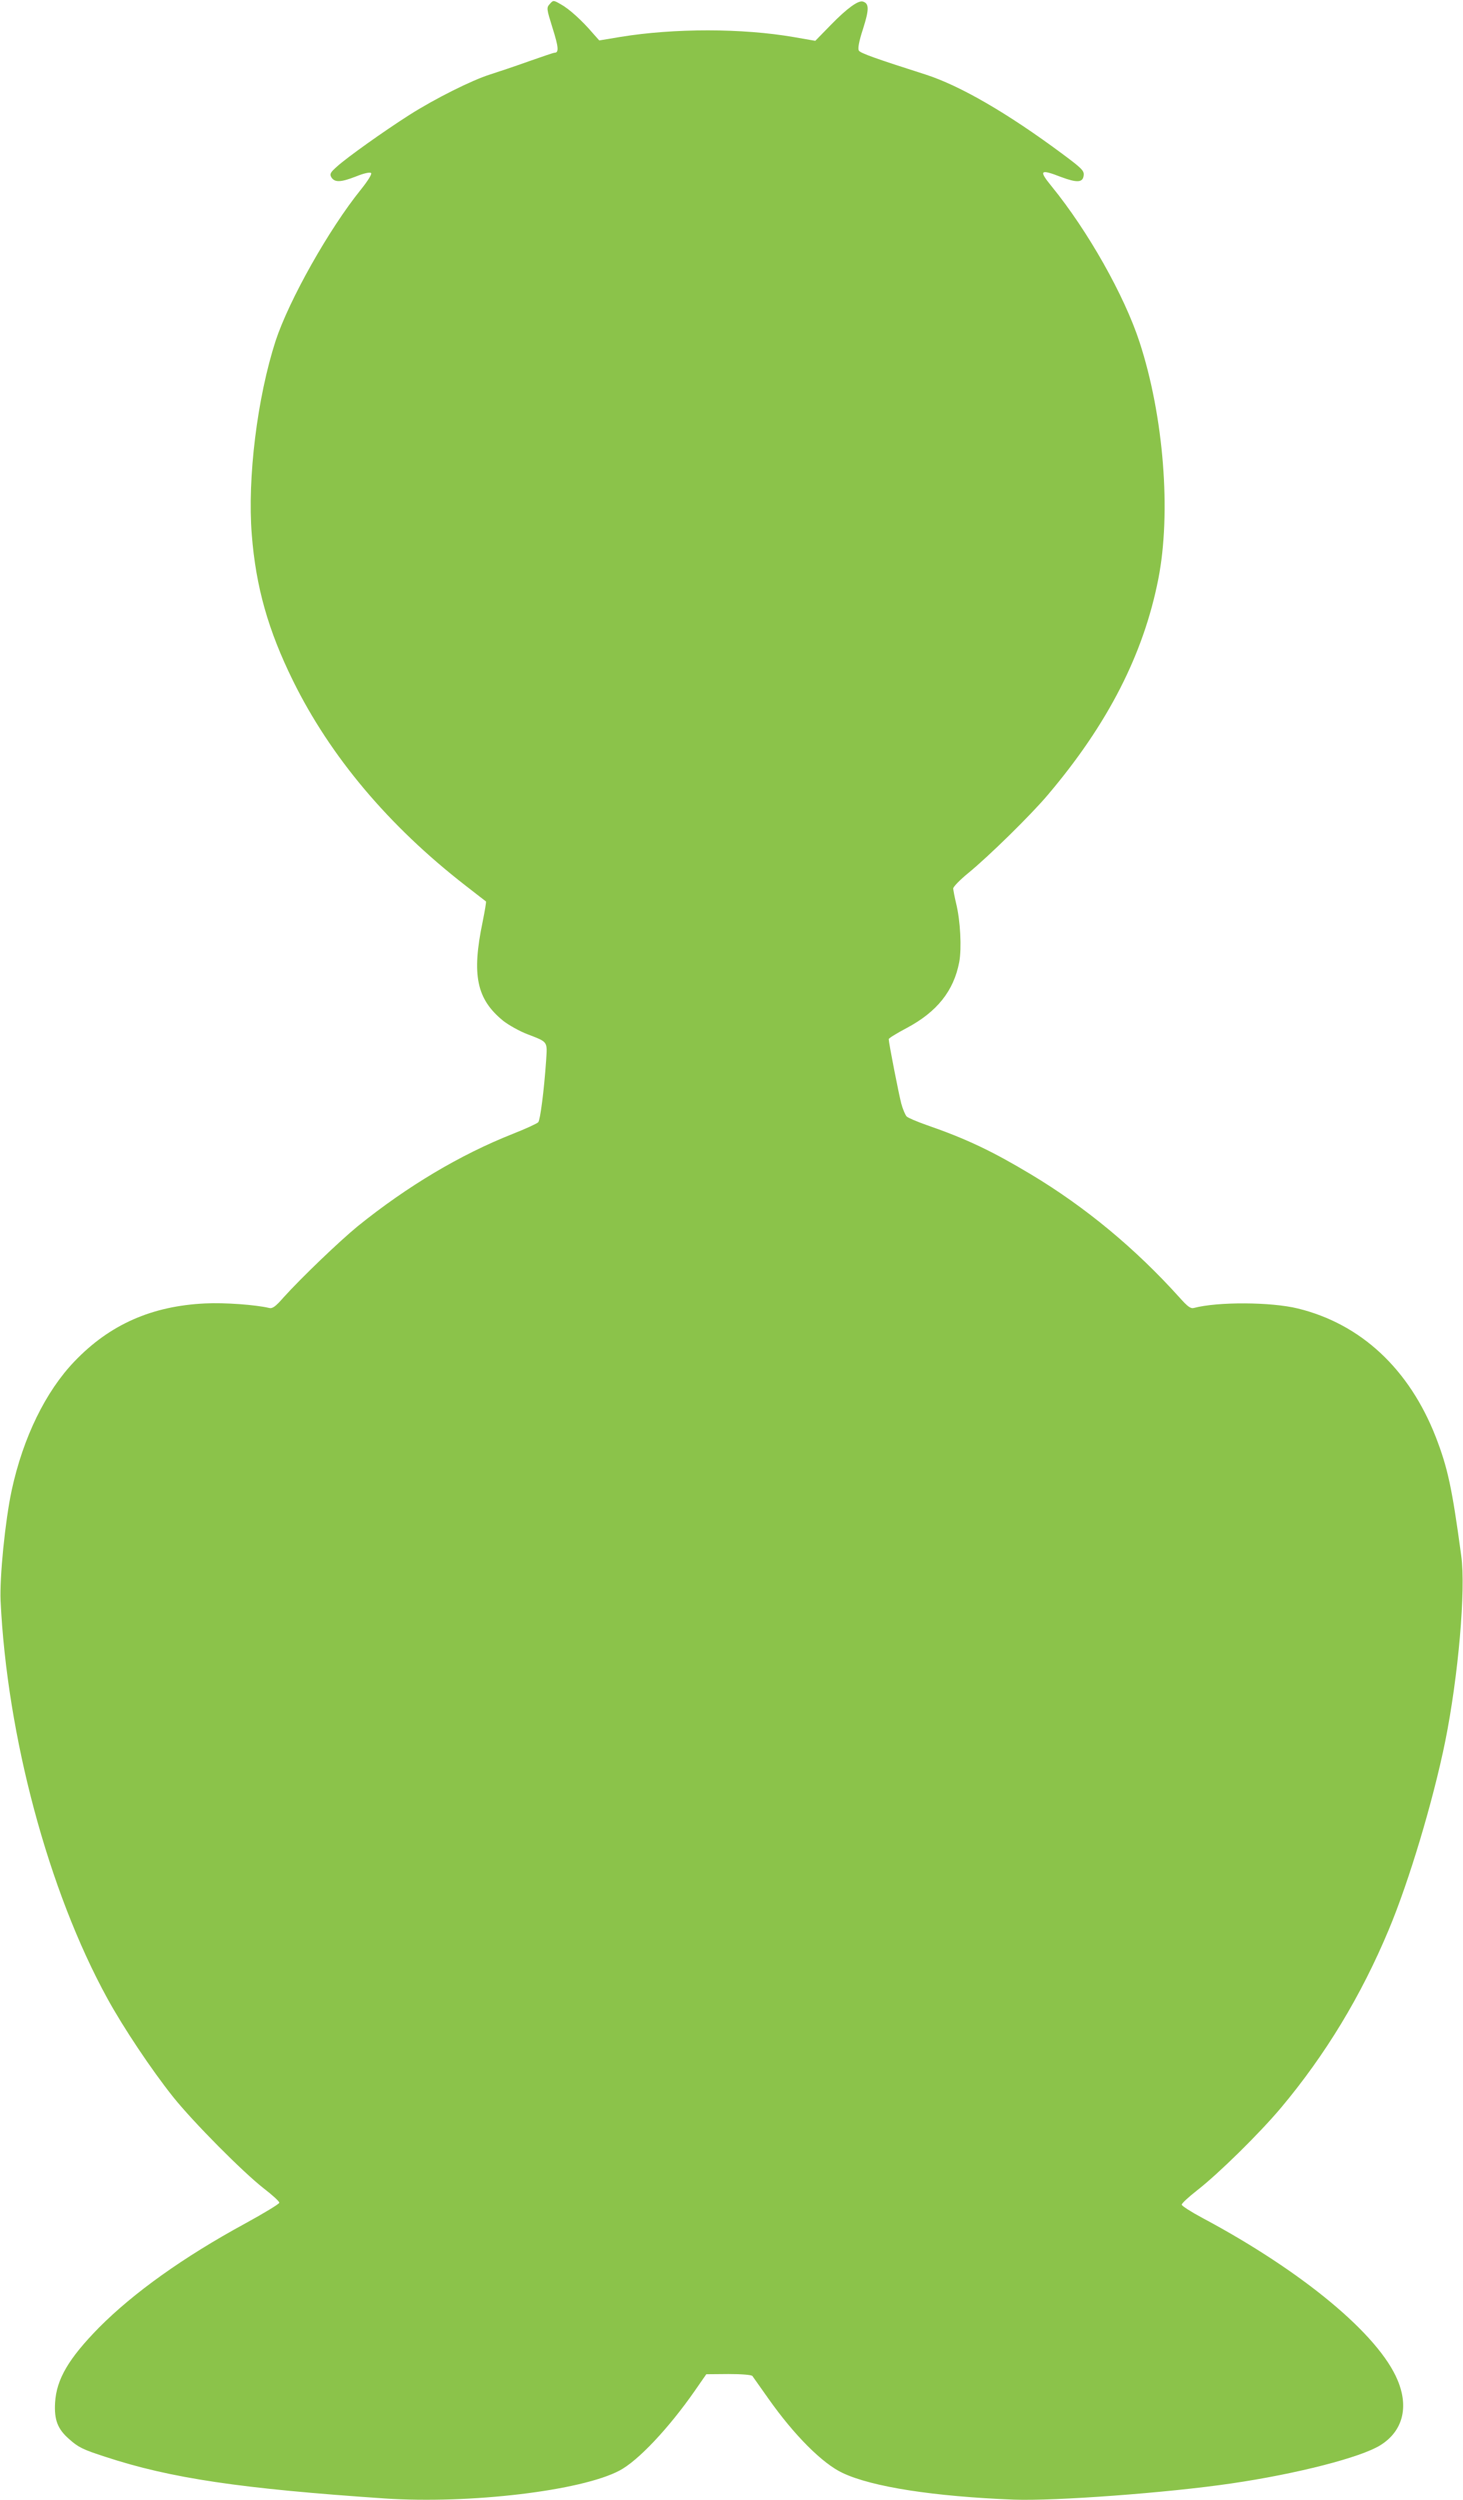 <?xml version="1.0" standalone="no"?>
<!DOCTYPE svg PUBLIC "-//W3C//DTD SVG 20010904//EN"
 "http://www.w3.org/TR/2001/REC-SVG-20010904/DTD/svg10.dtd">
<svg version="1.0" xmlns="http://www.w3.org/2000/svg"
 width="749pt" height="1280pt" viewBox="0 0 749 1280"
 preserveAspectRatio="xMidYMid meet">
<g transform="translate(0,1280) scale(0.1,-0.1)"
fill="#8bc34a" stroke="none">
<path d="M2815 12780 c-18 -20 -17 -24 14 -124 31 -98 33 -126 10 -126 -5 0
-64 -20 -132 -44 -67 -24 -156 -54 -197 -67 -93 -29 -283 -124 -415 -208 -130
-83 -317 -216 -369 -263 -35 -31 -39 -39 -30 -55 17 -28 48 -27 125 3 42 17
73 24 79 18 5 -5 -16 -39 -52 -84 -164 -203 -368 -566 -437 -775 -94 -291
-145 -702 -122 -992 21 -268 84 -490 211 -748 191 -388 490 -743 881 -1047 57
-44 105 -82 107 -83 2 -2 -6 -49 -17 -104 -57 -273 -31 -396 105 -507 28 -22
85 -54 125 -69 106 -41 101 -35 95 -134 -11 -158 -30 -302 -40 -316 -6 -7 -65
-34 -131 -60 -270 -107 -540 -268 -794 -473 -96 -79 -288 -263 -380 -365 -41
-47 -57 -58 -74 -53 -67 16 -226 28 -327 23 -273 -13 -488 -108 -668 -296
-149 -155 -264 -392 -322 -660 -34 -159 -62 -444 -57 -566 33 -694 245 -1486
546 -2035 82 -150 227 -367 337 -505 104 -130 357 -385 466 -470 43 -33 78
-65 78 -72 0 -6 -79 -54 -176 -107 -316 -172 -570 -354 -747 -532 -155 -158
-218 -264 -225 -385 -5 -88 13 -135 73 -187 46 -41 70 -53 185 -90 334 -110
693 -163 1430 -213 434 -29 1007 39 1202 143 95 50 252 217 385 408 l59 85
113 1 c68 0 117 -4 123 -10 4 -6 41 -58 82 -116 131 -186 277 -333 381 -381
151 -71 466 -120 875 -136 210 -8 791 35 1115 83 335 49 661 133 761 195 115
71 148 194 89 334 -97 233 -486 556 -997 829 -60 32 -108 63 -108 69 0 7 35
39 77 72 113 88 322 294 432 425 227 271 410 573 551 911 104 248 227 659 289
964 67 333 106 777 82 950 -47 348 -69 450 -131 610 -136 347 -383 577 -705
656 -137 34 -412 35 -532 3 -17 -5 -32 6 -74 53 -225 250 -481 463 -763 632
-197 118 -329 181 -534 252 -48 17 -93 36 -100 43 -7 7 -20 37 -28 67 -13 50
-64 310 -64 329 0 5 41 30 90 56 157 83 243 191 271 339 13 70 6 211 -16 300
-8 33 -14 67 -15 76 0 9 35 45 78 80 106 87 320 297 406 399 307 362 490 719
566 1105 67 339 28 835 -96 1214 -78 239 -265 570 -450 797 -67 82 -60 90 48
48 83 -31 112 -29 116 8 3 24 -9 36 -110 111 -280 208 -522 348 -698 405 -260
83 -335 110 -343 123 -6 10 0 46 22 113 31 98 31 128 -1 138 -23 8 -82 -35
-163 -118 l-81 -83 -109 19 c-265 46 -614 46 -889 1 l-108 -18 -32 36 c-56 66
-123 126 -163 148 -40 23 -40 23 -58 3z"/>
</g>
</svg>
